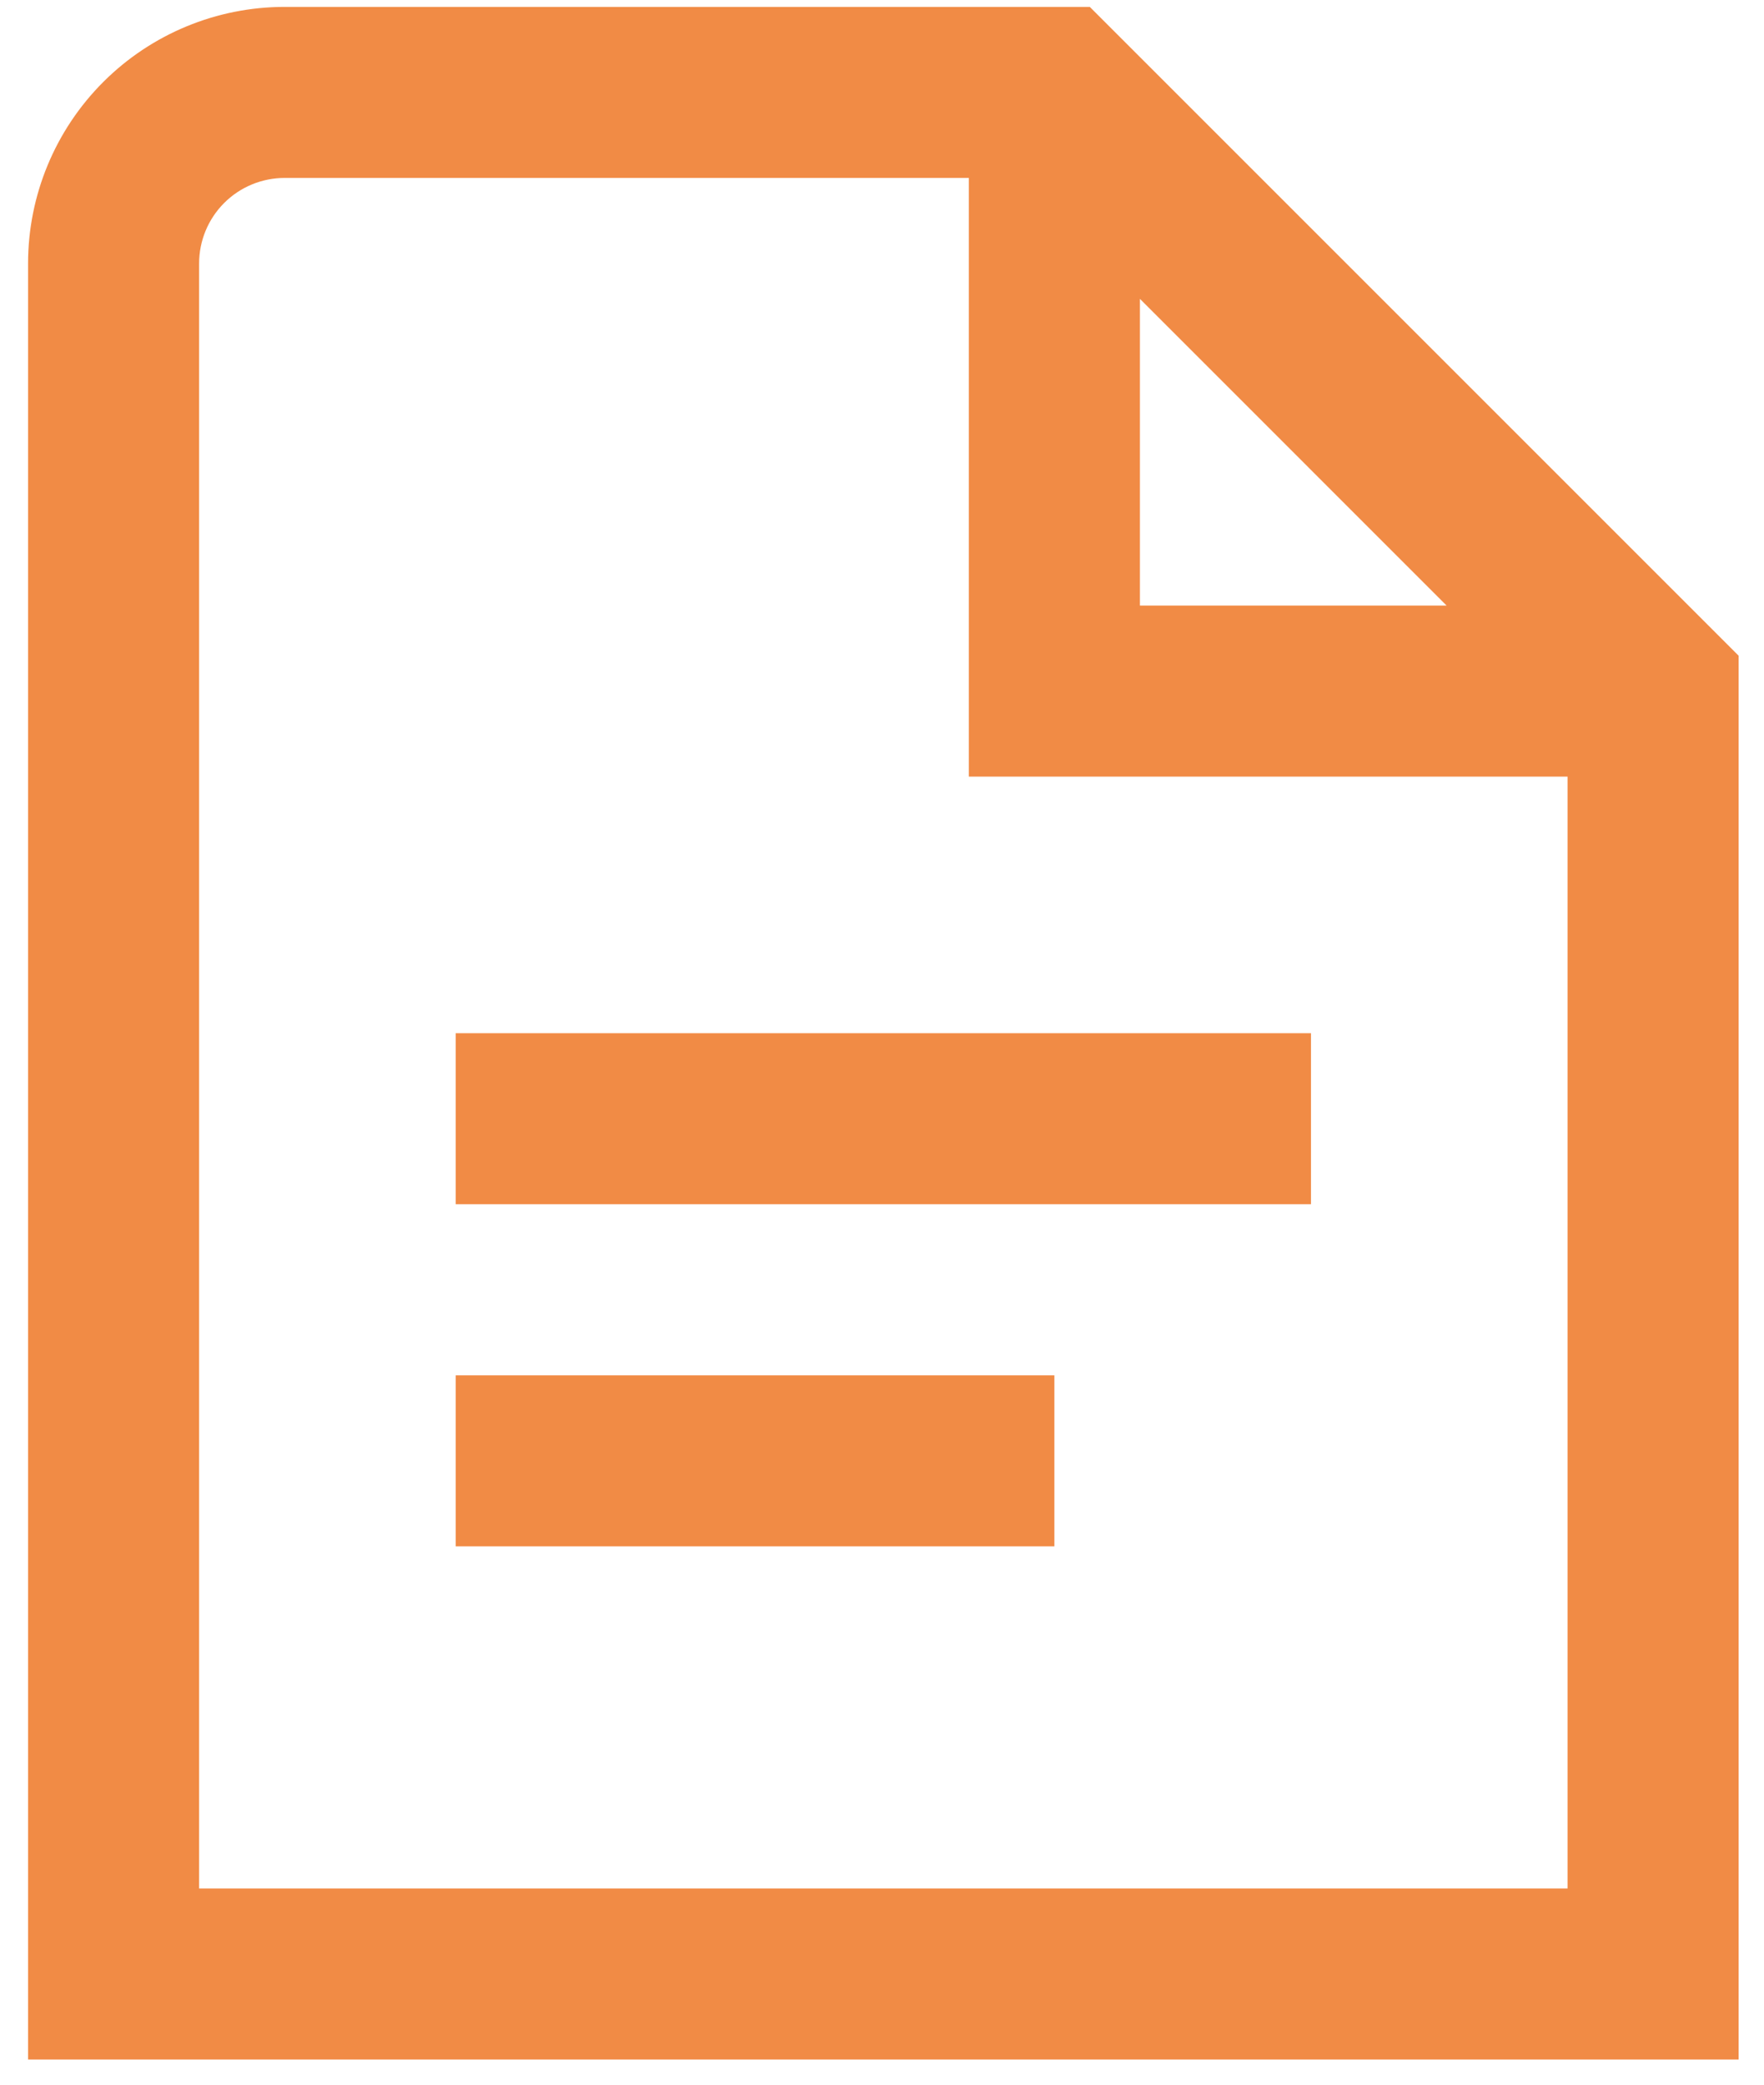 <svg width="55" height="65" viewBox="0 0 55 65" fill="none" xmlns="http://www.w3.org/2000/svg">
<path d="M14.208 32.215H40.875V37.548H14.208V32.215ZM14.208 48.215H32.875V42.882H14.208V48.215ZM54.208 20.444V64.215H0.875V8.215C0.875 6.093 1.718 4.059 3.218 2.558C4.718 1.058 6.753 0.215 8.875 0.215L33.979 0.215L54.208 20.444ZM35.542 18.882H45.104L35.542 9.319V18.882ZM48.875 58.882V24.215H30.208V5.548H8.875C8.168 5.548 7.489 5.829 6.989 6.329C6.489 6.83 6.208 7.508 6.208 8.215V58.882H48.875Z" fill="#F18B45"/>
</svg>